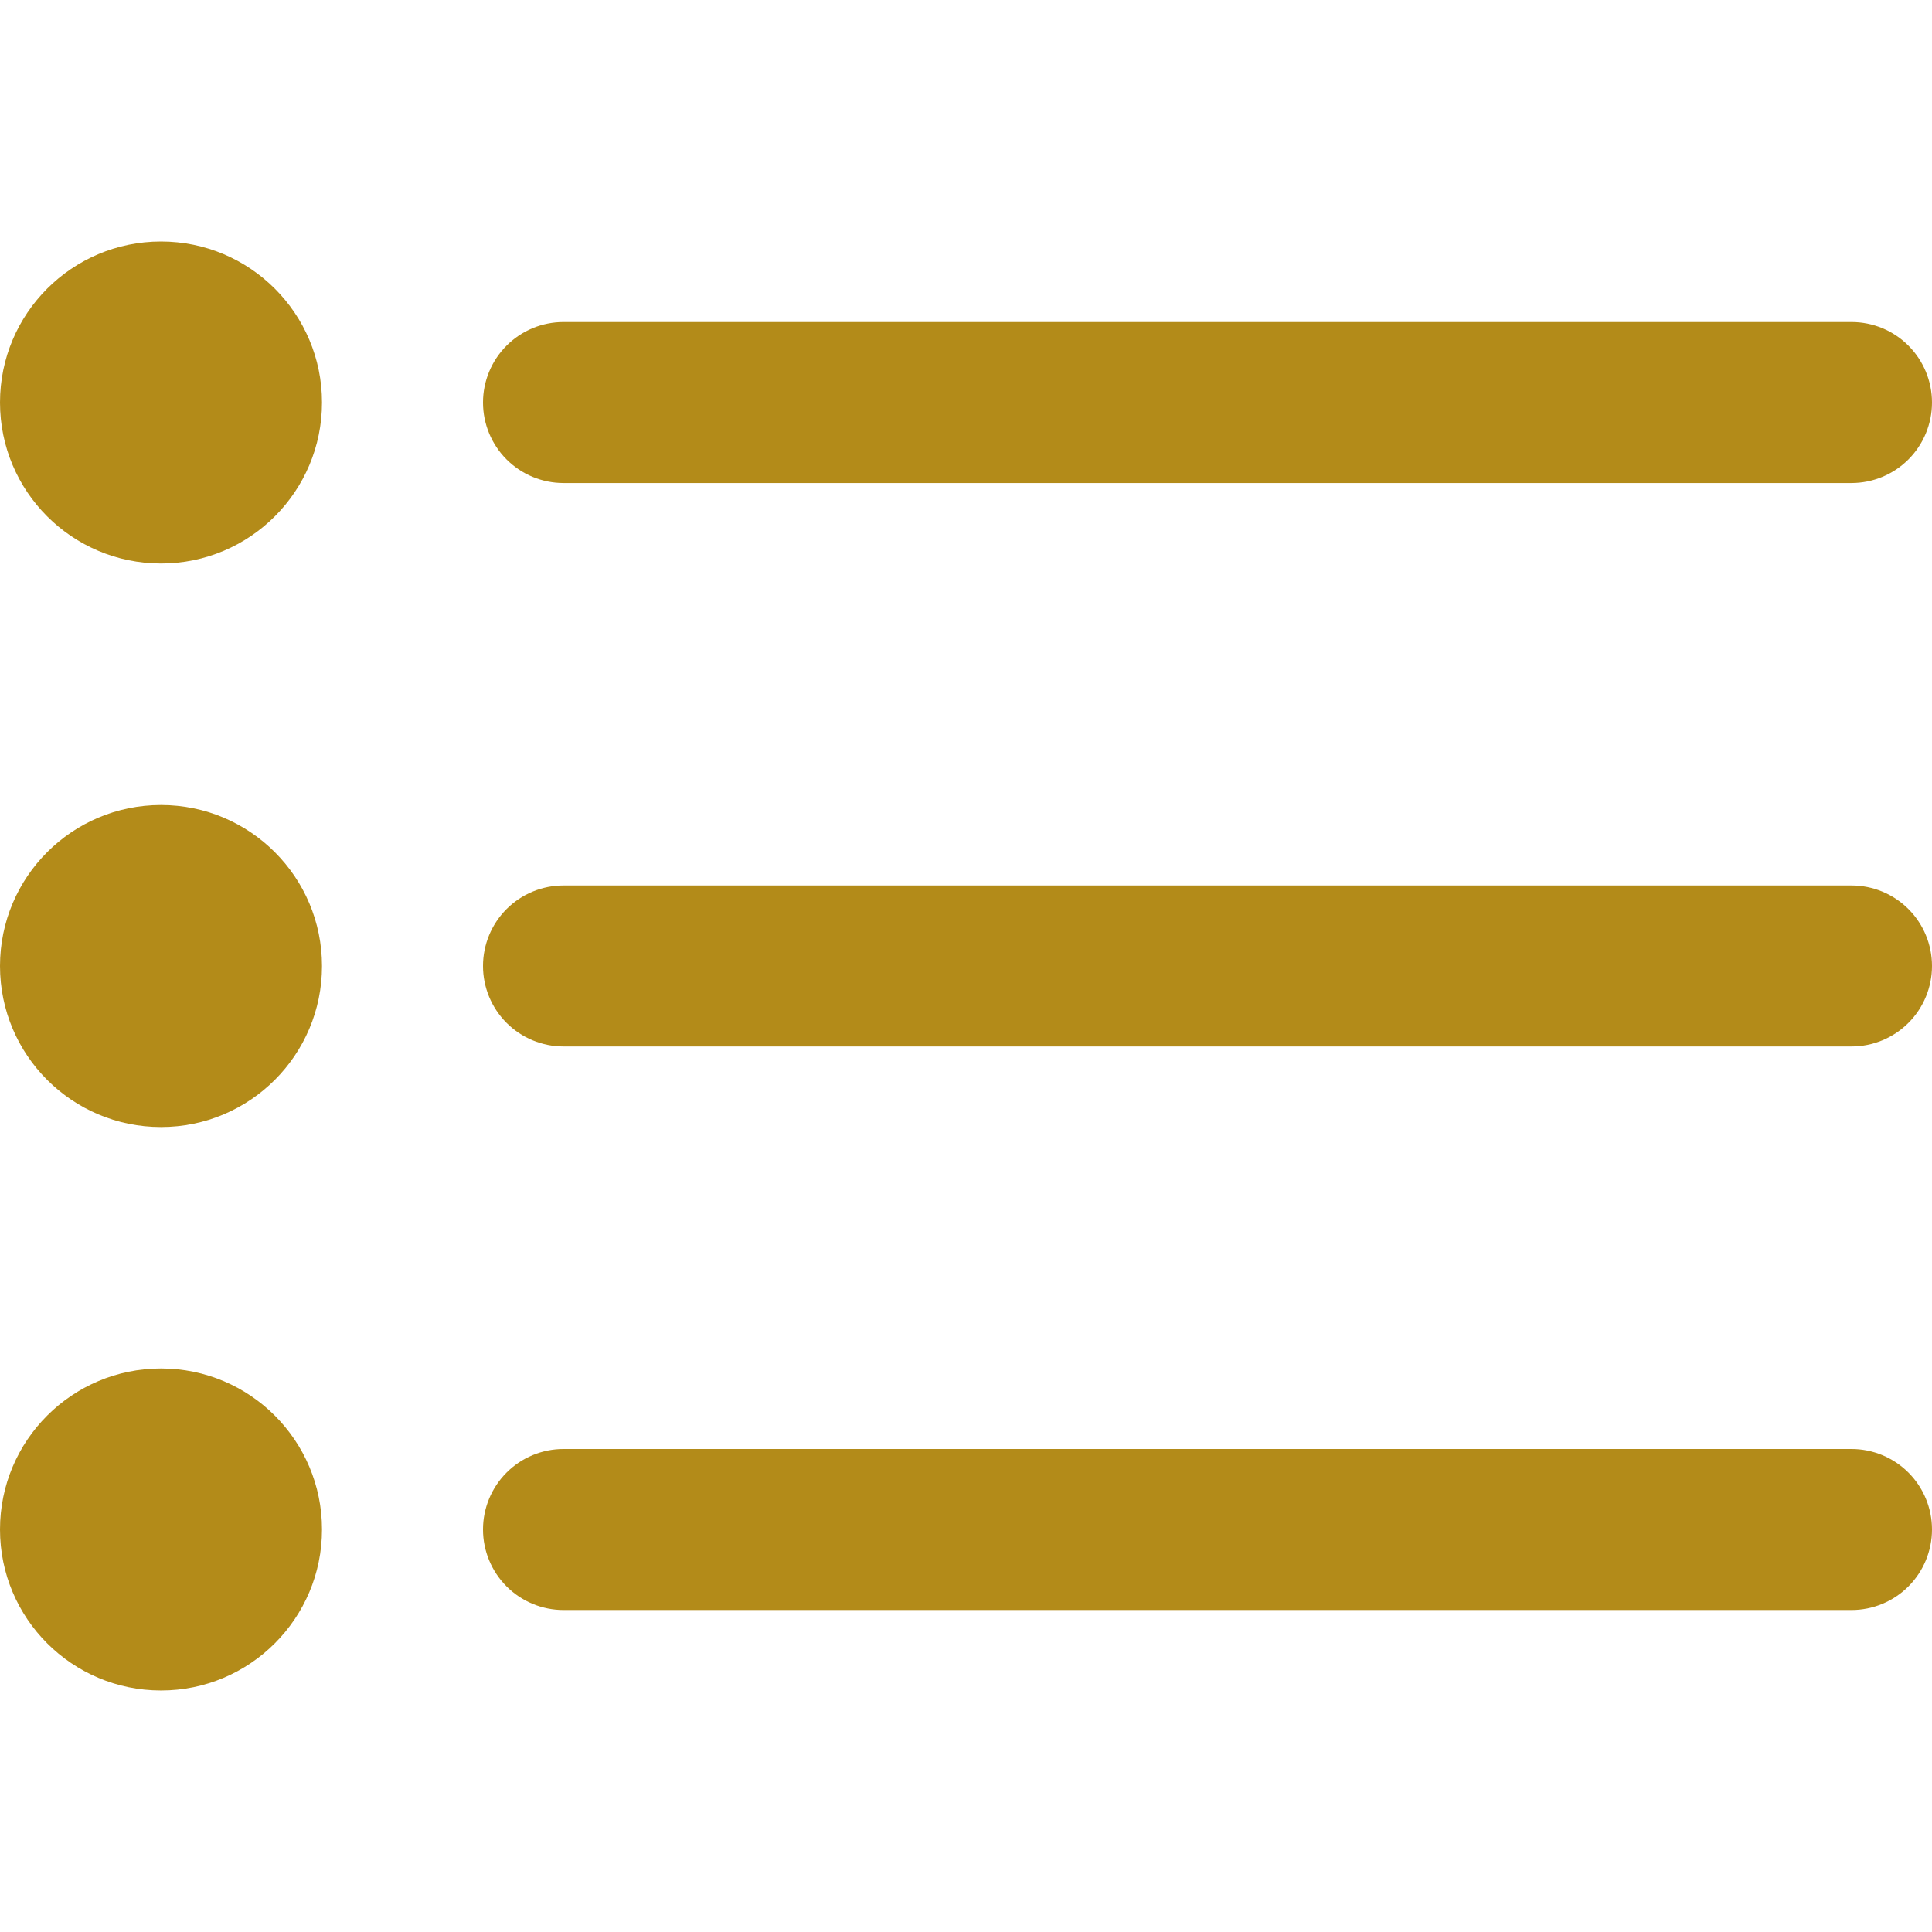 <svg width="74" height="74" viewBox="0 0 74 74" fill="none" xmlns="http://www.w3.org/2000/svg">
<g clip-path="url(#clip0_323_1167)">
<path d="M21.583 18.501H70.917C71.734 18.501 72.519 18.176 73.097 17.598C73.675 17.02 74 16.235 74 15.418C74 14.6 73.675 13.816 73.097 13.238C72.519 12.659 71.734 12.335 70.917 12.335H21.583C20.766 12.335 19.981 12.659 19.403 13.238C18.825 13.816 18.5 14.6 18.5 15.418C18.5 16.235 18.825 17.02 19.403 17.598C19.981 18.176 20.766 18.501 21.583 18.501Z" fill="#B38B19"/>
<path d="M70.917 33.916H21.583C20.766 33.916 19.981 34.24 19.403 34.819C18.825 35.397 18.5 36.181 18.5 36.999C18.5 37.817 18.825 38.601 19.403 39.179C19.981 39.757 20.766 40.082 21.583 40.082H70.917C71.734 40.082 72.519 39.757 73.097 39.179C73.675 38.601 74 37.817 74 36.999C74 36.181 73.675 35.397 73.097 34.819C72.519 34.24 71.734 33.916 70.917 33.916Z" fill="#B38B19"/>
<path d="M70.917 55.5H21.583C20.766 55.5 19.981 55.825 19.403 56.403C18.825 56.981 18.5 57.766 18.5 58.583C18.5 59.401 18.825 60.185 19.403 60.764C19.981 61.342 20.766 61.667 21.583 61.667H70.917C71.734 61.667 72.519 61.342 73.097 60.764C73.675 60.185 74 59.401 74 58.583C74 57.766 73.675 56.981 73.097 56.403C72.519 55.825 71.734 55.5 70.917 55.5Z" fill="#B38B19"/>
<path d="M6.167 21.583C9.572 21.583 12.333 18.822 12.333 15.417C12.333 12.011 9.572 9.25 6.167 9.25C2.761 9.25 0 12.011 0 15.417C0 18.822 2.761 21.583 6.167 21.583Z" fill="#B38B19"/>
<path d="M6.167 43.168C9.572 43.168 12.333 40.407 12.333 37.001C12.333 33.595 9.572 30.834 6.167 30.834C2.761 30.834 0 33.595 0 37.001C0 40.407 2.761 43.168 6.167 43.168Z" fill="#B38B19"/>
<path d="M6.167 64.749C9.572 64.749 12.333 61.988 12.333 58.582C12.333 55.176 9.572 52.416 6.167 52.416C2.761 52.416 0 55.176 0 58.582C0 61.988 2.761 64.749 6.167 64.749Z" fill="#B38B19"/>
</g>
<defs>
<clipPath id="clip0_323_1167">
<rect width="74" height="74" fill="white"/>
</clipPath>
</defs>
</svg>
